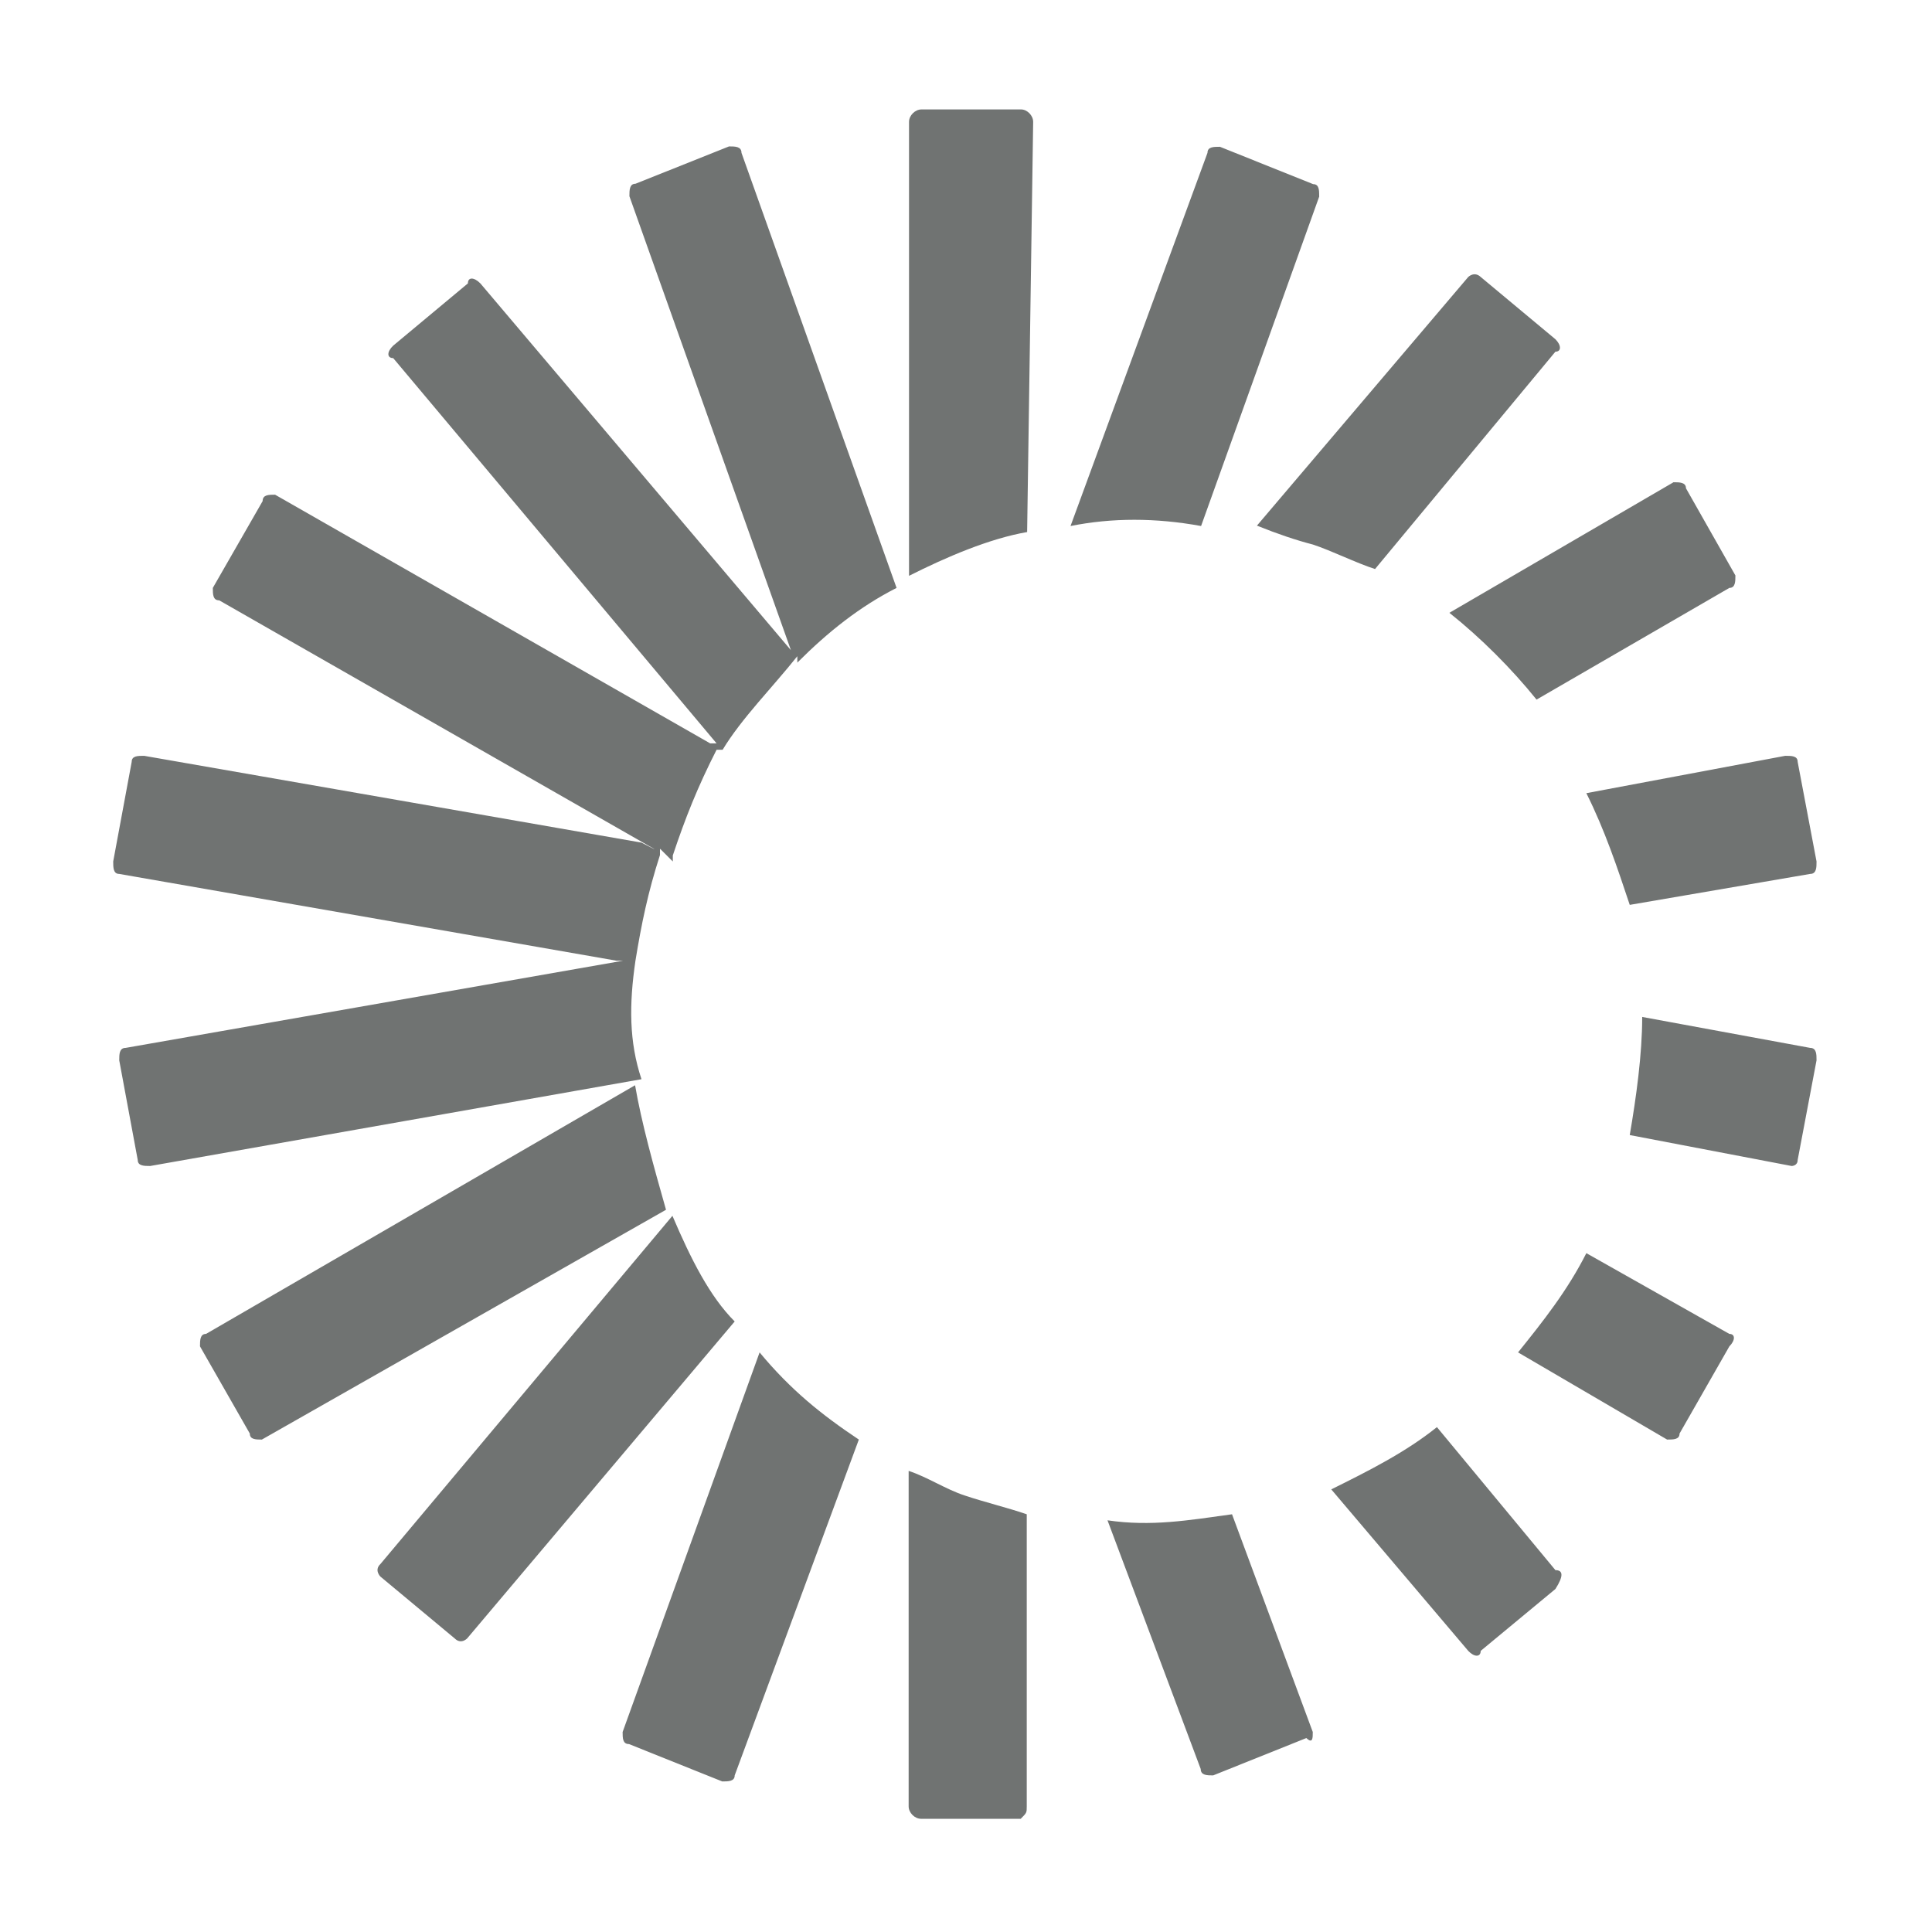 <svg version="1.2" xmlns="http://www.w3.org/2000/svg" viewBox="0 0 512 512" width="512" height="512">
	<title>icon-svg</title>
	<style>
		.s0 { fill: #707372 } 
	</style>
	<path fill-rule="evenodd" class="s0" d="m349.6 52.1l-31.3 87.3q-18.1-3.3-34.6 0l36.3-98.9c0-1.6 1.6-1.6 3.3-1.6l24.7 9.9c1.6 0 1.6 1.6 1.6 3.3zm-77.4 88.9c-9.9 1.7-21.4 6.6-31.3 11.6v-120.3c0-1.7 1.6-3.3 3.3-3.3h26.4c1.6 0 3.2 1.6 3.2 3.3zm-34.6 14.8c-9.8 5-18.1 11.6-26.3 19.8v-1.7c-6.6 8.3-14.8 16.5-19.8 24.8h-1.6c-5 9.8-8.3 18.1-11.6 28v1.6l-3.3-3.3h-1.6l-115.3-65.9c-1.7 0-1.7-1.6-1.7-3.3l13.2-23c0-1.7 1.6-1.7 3.3-1.7l115.3 65.9h1.7l-85.7-102.1c-1.7 0-1.7-1.7 0-3.3l19.8-16.5c0-1.7 1.6-1.7 3.3 0l82.3 97.2-42.8-120.3c0-1.6 0-3.3 1.6-3.3l24.8-9.9c1.6 0 3.3 0 3.3 1.7zm-74.2 98.8l-131.8-23c-1.6 0-1.6-1.7-1.6-3.3l4.9-26.4c0-1.6 1.6-1.6 3.3-1.6l131.8 23 3.3 1.7h1.6v1.6c-3.2 9.9-4.9 18.2-6.5 28-1.7 11.6-1.7 21.5 1.6 31.4l-130.2 23c-1.6 0-3.3 0-3.3-1.6l-4.9-26.4c0-1.6 0-3.3 1.7-3.3l131.8-23.1zm13.1 66l-107.1 60.9c-1.6 0-3.2 0-3.2-1.6l-13.2-23.1c0-1.6 0-3.3 1.6-3.3l113.7-65.9c1.7 9.9 4.9 21.4 8.2 33zm18.2 29.6l-70.9 84c0 0-1.6 1.7-3.3 0l-19.7-16.4c0 0-1.7-1.7 0-3.3l77.4-92.3c4.9 11.5 9.9 21.4 16.5 28zm32.9 31.3l-32.9 89c0 1.6-1.7 1.6-3.3 1.6l-24.7-9.9c-1.7 0-1.7-1.6-1.7-3.2l36.3-100.6c8.2 9.9 16.4 16.5 26.3 23.1zm42.9 100.5h-26.4c-1.7 0-3.3-1.6-3.3-3.3v-88.9c4.9 1.6 9.9 4.9 14.8 6.5 5 1.7 11.6 3.3 16.5 5v77.4c0 1.7 0 1.7-1.6 3.3zm75.7-21.4l-24.7 9.9c-1.6 0-3.3 0-3.3-1.7l-24.7-65.9c11.6 1.7 21.4 0 33-1.6l21.4 57.7c0 1.6 0 3.2-1.7 1.6zm66-39.5l-19.8 16.4c0 1.7-1.7 1.7-3.3 0l-36.3-42.8c9.9-4.9 19.8-9.9 28-16.5l31.4 37.9q3.2 0 0 5zm46.1-64.3l-13.2 23.1c0 1.6-1.6 1.6-3.3 1.6l-39.5-23.1c6.6-8.2 13.1-16.4 18.1-26.3l37.9 21.4c1.6 0 1.6 1.7 0 3.3zm16.5-47.8l-42.9-8.2c1.7-9.9 3.3-21.4 3.3-31.3l44.5 8.2c1.7 0 1.7 1.7 1.7 3.3l-5 26.4c0 1.6-1.6 1.6-1.6 1.6zm4.9-77.4l-47.8 8.2c-3.3-9.9-6.6-19.8-11.5-29.6l52.7-9.9c1.7 0 3.3 0 3.3 1.6l5 26.4c0 1.6 0 3.3-1.7 3.3zm-21.4-75.8l-51.1 29.6c-6.6-8.2-14.8-16.4-23.1-23l59.4-34.6c1.6 0 3.3 0 3.3 1.6l13.1 23.1c0 1.6 0 3.3-1.6 3.3zm-46.1-62.6l-47.8 57.6c-5-1.6-11.6-4.9-16.5-6.5q-6.6-1.7-14.8-5l56-65.9c0 0 1.6-1.6 3.3 0l19.8 16.5c1.6 1.6 1.6 3.3 0 3.3z"/>
</svg>